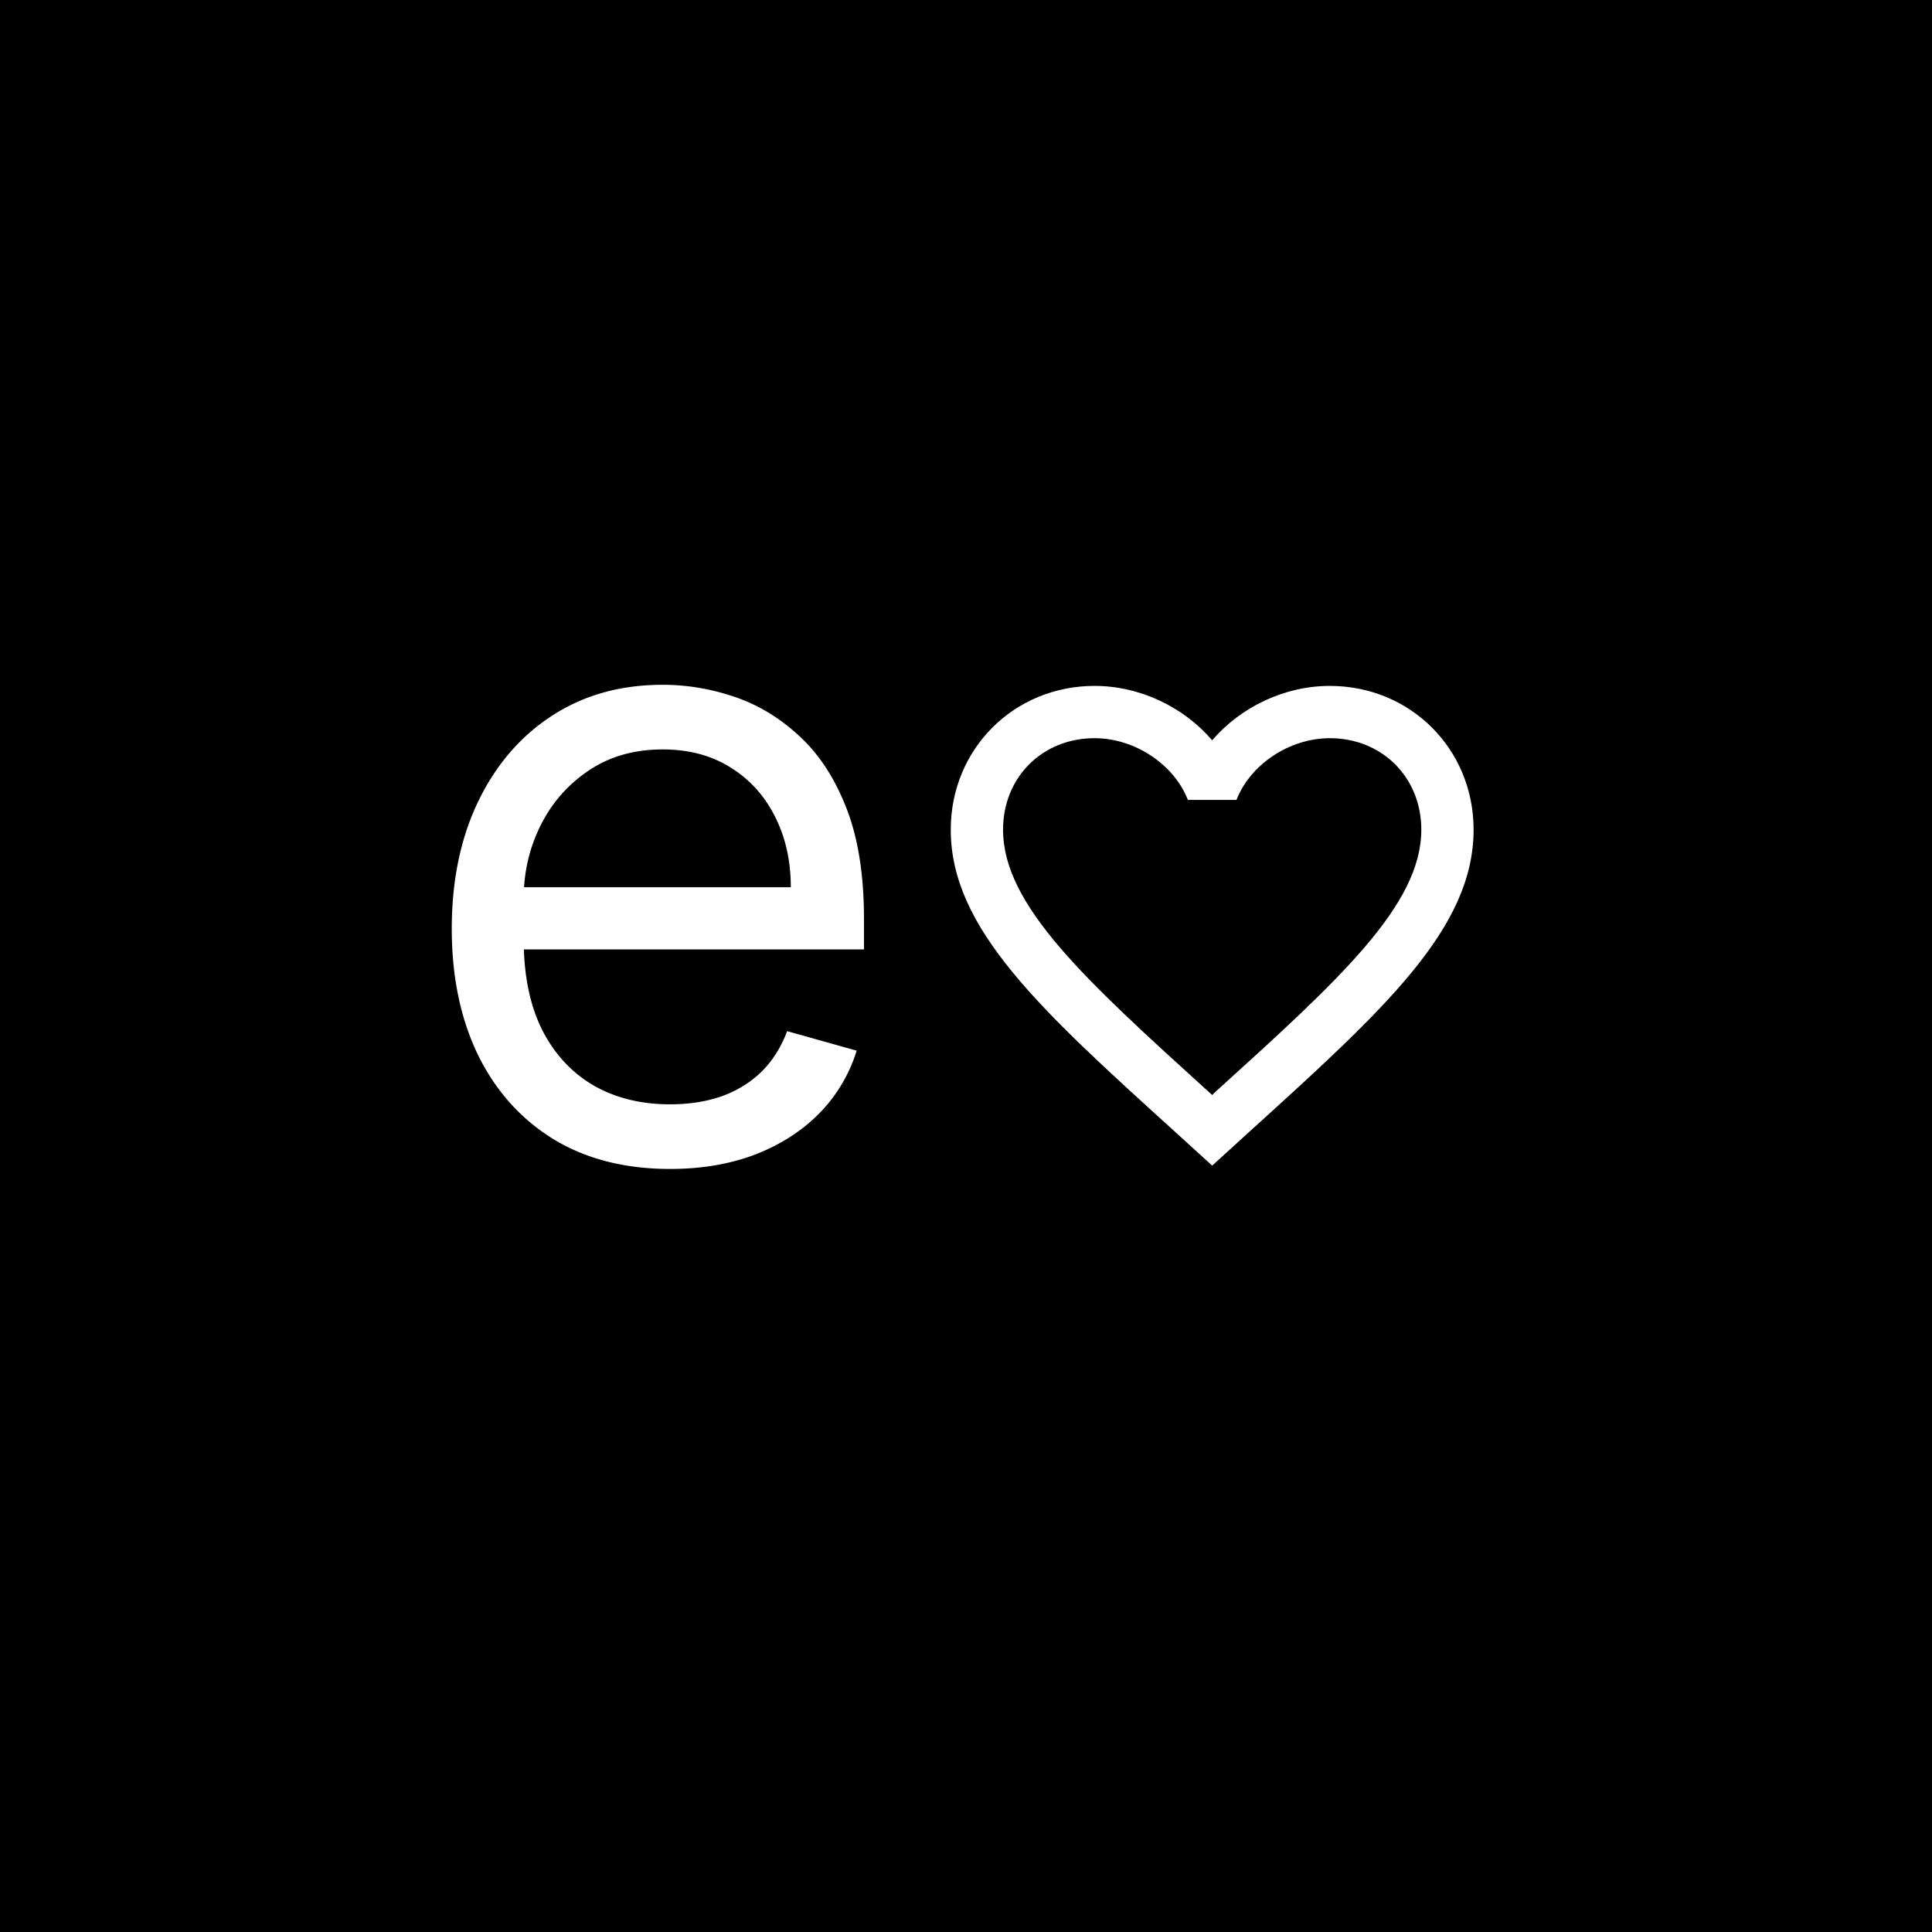 <?xml version="1.0" encoding="UTF-8"?>
<svg data-bbox="0 0 270 270" xmlns="http://www.w3.org/2000/svg" viewBox="0 0 270 270" height="270" width="270" data-type="color">
    <g>
        <path fill="#000000" d="M270 0v270H0V0h270z" data-color="1"/>
        <path fill="#ffffff" d="M93.643 163.363c-6.306 0-11.746-1.391-16.319-4.175-4.545-2.812-8.053-6.732-10.524-11.76-2.443-5.056-3.664-10.936-3.664-17.64 0-6.704 1.221-12.612 3.664-17.725 2.471-5.141 5.908-9.147 10.311-12.016 4.431-2.897 9.601-4.346 15.51-4.346 3.408 0 6.774.569 10.098 1.705 3.323 1.136 6.348 2.982 9.075 5.539 2.727 2.528 4.9 5.88 6.519 10.055 1.62 4.176 2.429 9.317 2.429 15.425v4.26H70.294v-8.692h40.222c0-3.692-.738-6.987-2.216-9.885-1.448-2.897-3.522-5.184-6.22-6.86-2.67-1.676-5.823-2.514-9.46-2.514-4.005 0-7.47.995-10.396 2.983-2.897 1.96-5.127 4.516-6.69 7.669-1.562 3.153-2.343 6.534-2.343 10.141v5.795c0 4.943.852 9.132 2.557 12.569 1.732 3.409 4.133 6.008 7.2 7.798 3.068 1.761 6.633 2.641 10.695 2.641 2.642 0 5.028-.369 7.158-1.107 2.159-.767 4.02-1.903 5.582-3.409 1.562-1.534 2.77-3.437 3.622-5.71l9.715 2.727a21.556 21.556 0 0 1-5.156 8.693c-2.415 2.471-5.397 4.402-8.948 5.794-3.551 1.364-7.541 2.045-11.973 2.045Z" data-color="2"/>
        <path fill="#ffffff" d="m169.769 152.667-.365.365-.402-.365c-17.354-15.746-28.825-26.158-28.825-36.717 0-7.307 5.48-12.787 12.786-12.787 5.627 0 11.107 3.654 13.043 8.622h6.795c1.937-4.968 7.417-8.622 13.043-8.622 7.307 0 12.787 5.48 12.787 12.787 0 10.559-11.472 20.971-28.862 36.717Zm16.075-56.81c-6.357 0-12.458 2.959-16.44 7.599-3.983-4.64-10.084-7.6-16.441-7.6-11.252 0-20.093 8.805-20.093 20.094 0 13.774 12.421 25.063 31.236 42.124l5.298 4.822 5.297-4.822c18.815-17.061 31.237-28.35 31.237-42.124 0-11.289-8.842-20.093-20.094-20.093Z" data-color="2"/>
    </g>
</svg>
